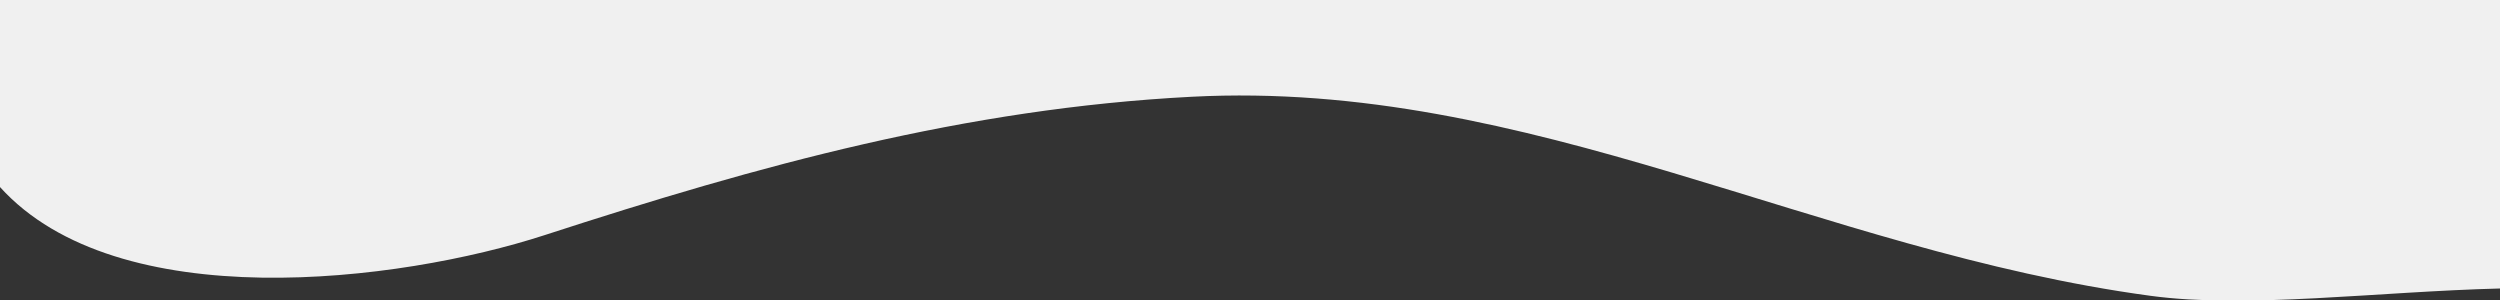 <?xml version="1.0" encoding="utf-8"?>
<!-- Generator: Adobe Illustrator 25.0.0, SVG Export Plug-In . SVG Version: 6.00 Build 0)  -->
<svg version="1.1" id="Livello_1" xmlns="http://www.w3.org/2000/svg" xmlns:xlink="http://www.w3.org/1999/xlink" x="0px" y="0px"
	 viewBox="0 0 1124 135.1" style="enable-background:new 0 0 1124 135.1;" xml:space="preserve">
<rect x="0" y="0" width="1124" height="135.1" fill="#333333" stroke="none"/>
<style type="text/css">
	.st0{fill:#F0F0F0;}
</style>
<path class="st0" d="M0,0v84.1c52.8,58.4,179,43,244.9,21.6c96.9-31.5,189-56.9,290.9-62.2c152-7.9,280.8,69.2,431.1,89.5
	c43.6,5.9,102-1.9,157.2-3.3V0H0z"/>
</svg>
